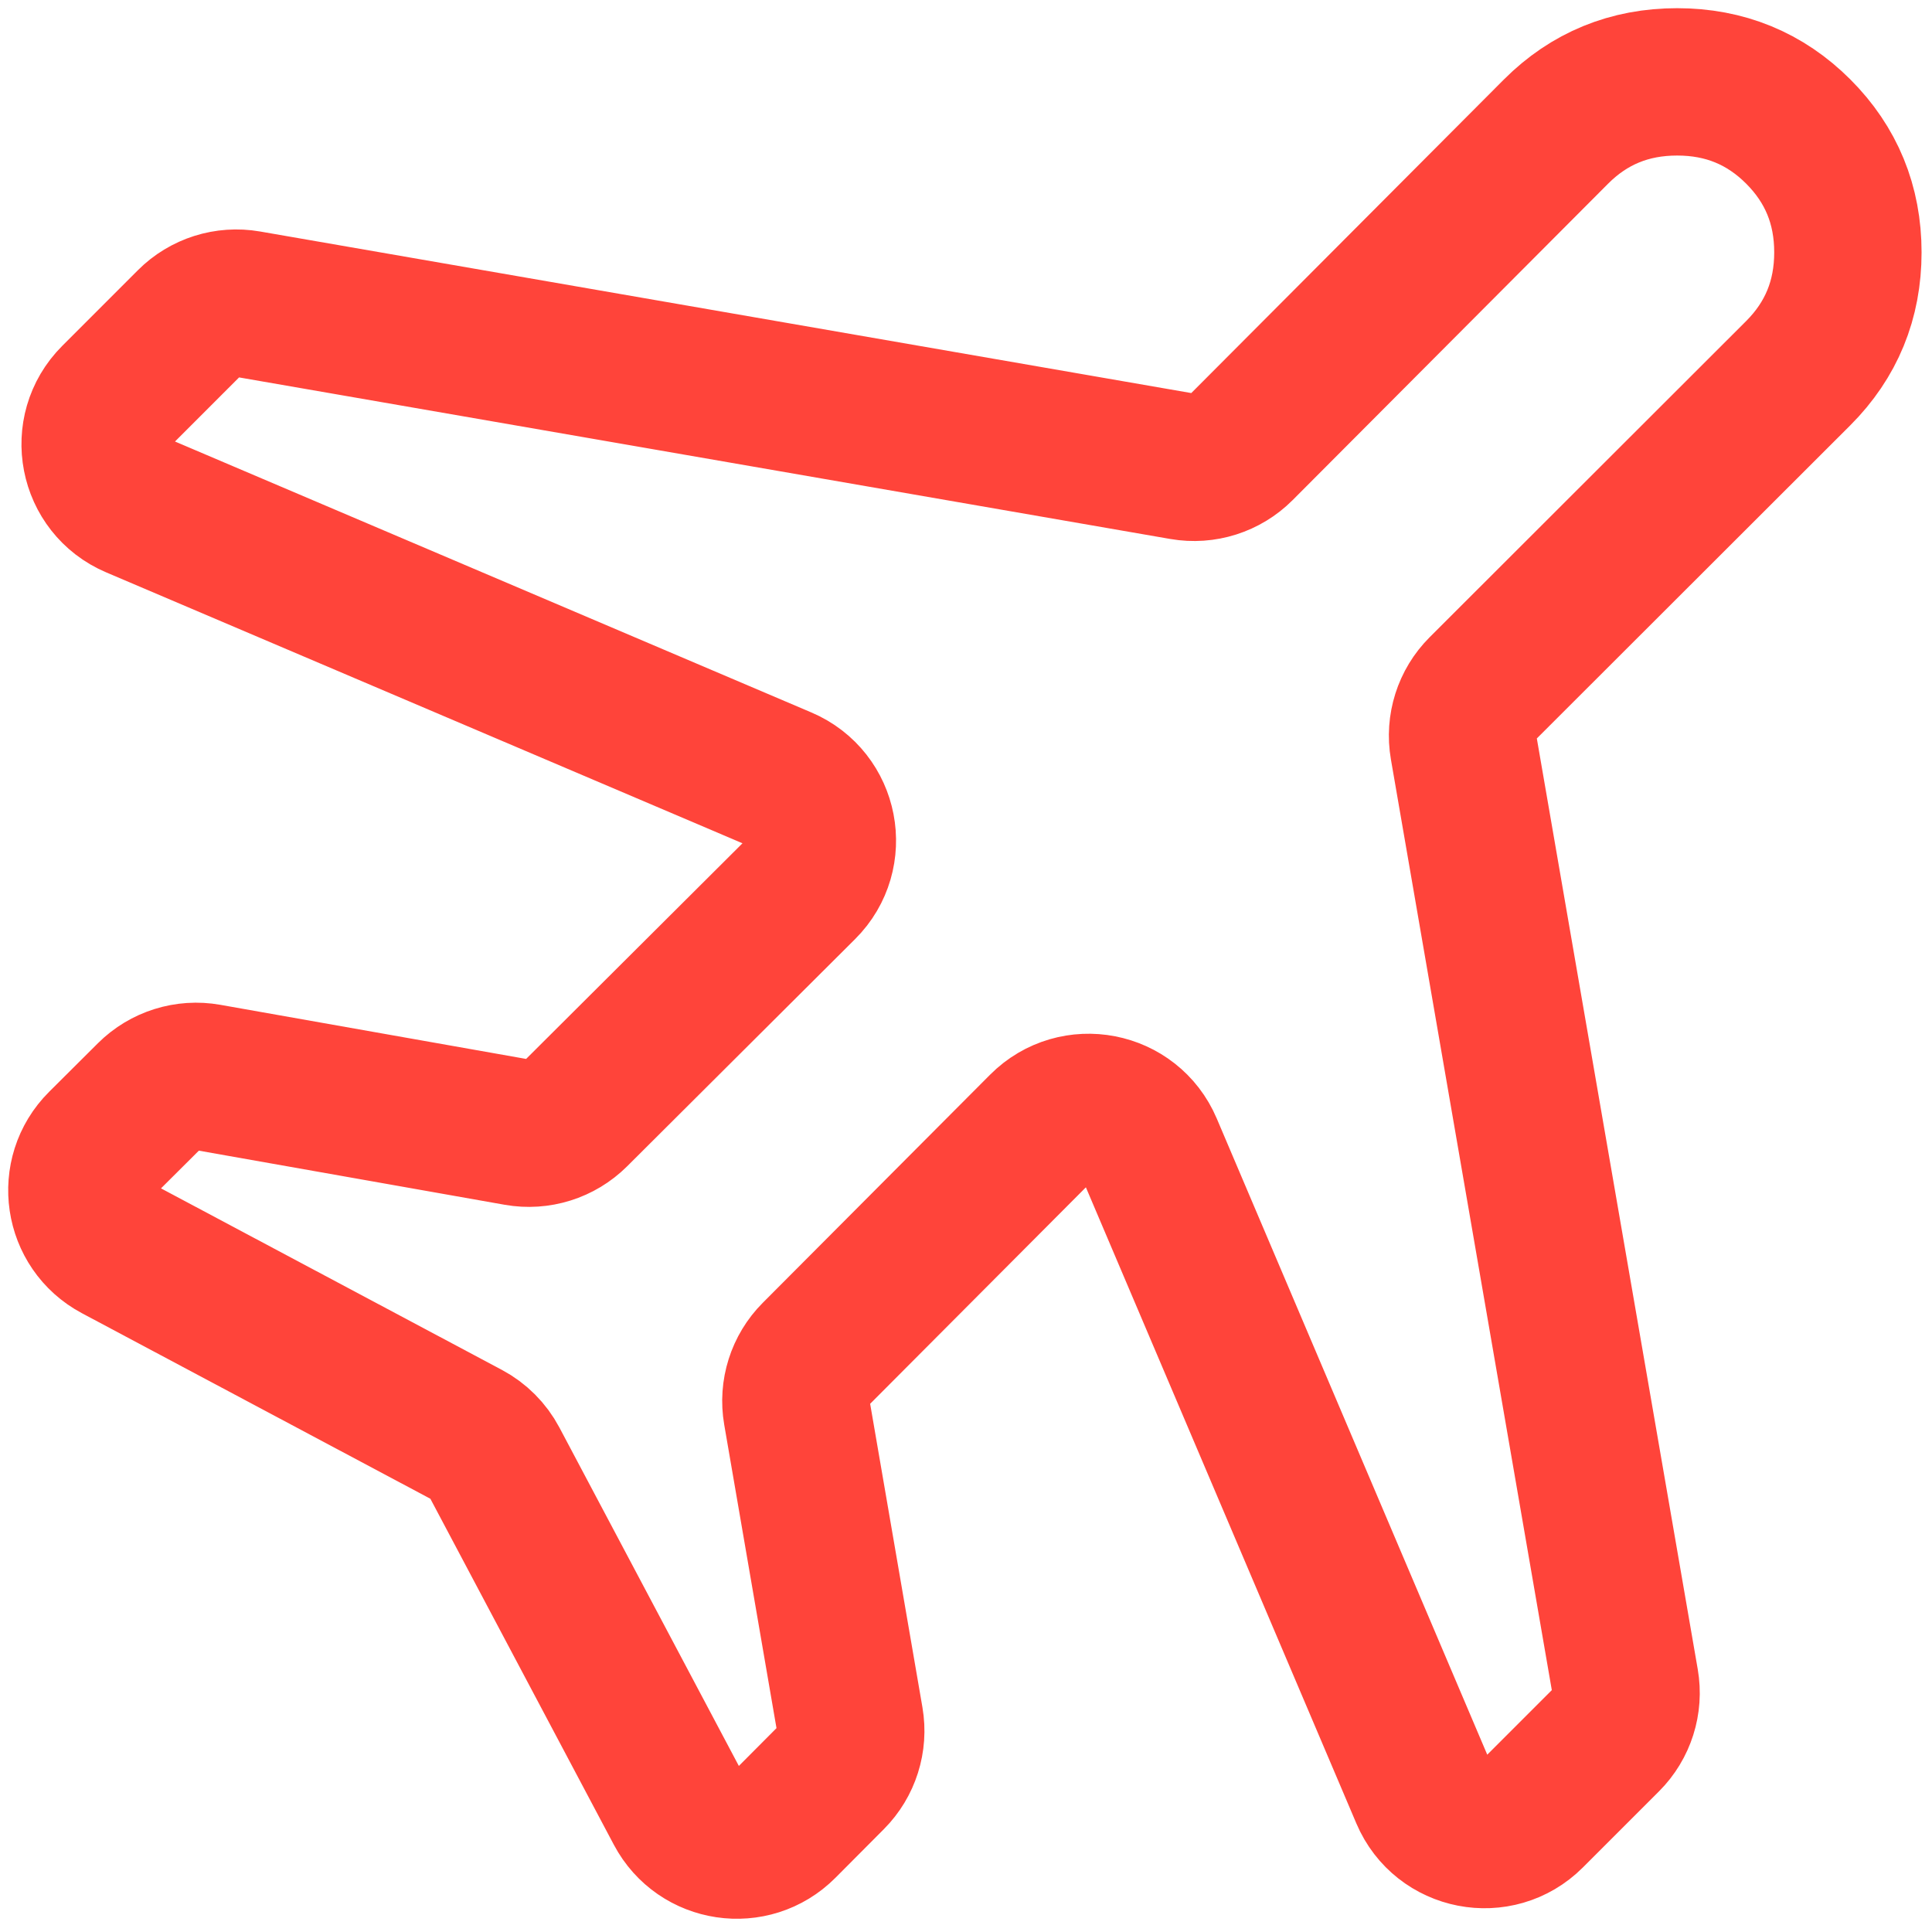 <svg width="118" height="118" viewBox="0 0 118 118" fill="none" xmlns="http://www.w3.org/2000/svg">
<path d="M47.838 111.513C45.938 113.423 42.731 112.946 41.469 110.566L30.19 89.296C29.816 88.591 29.24 88.014 28.536 87.639L7.12 76.235C4.746 74.971 4.271 71.769 6.178 69.871L9.154 66.907C10.077 65.987 11.391 65.575 12.674 65.802L31.605 69.152C32.888 69.379 34.202 68.967 35.126 68.047L49.051 54.168C51.06 52.166 50.404 48.766 47.794 47.655L8.245 30.817C5.638 29.707 4.979 26.313 6.982 24.309L11.603 19.686C12.523 18.765 13.834 18.35 15.116 18.573L72.246 28.485C73.53 28.708 74.842 28.291 75.763 27.368L95.039 8.033C97.061 6.011 99.526 5 102.434 5C105.341 5 107.807 6.011 109.83 8.033C111.852 10.056 112.863 12.516 112.863 15.413C112.863 18.309 111.852 20.769 109.83 22.792L90.5 42.102C89.58 43.021 89.164 44.331 89.386 45.613L99.258 102.717C99.48 103.998 99.064 105.307 98.145 106.226L93.495 110.876C91.49 112.881 88.095 112.222 86.985 109.613L70.173 70.073C69.063 67.462 65.662 66.805 63.659 68.815L49.776 82.746C48.86 83.664 48.447 84.97 48.667 86.248L51.904 105.039C52.123 106.316 51.711 107.621 50.797 108.54L47.838 111.513Z" stroke="#FF443A" stroke-width="9"/>
</svg>
